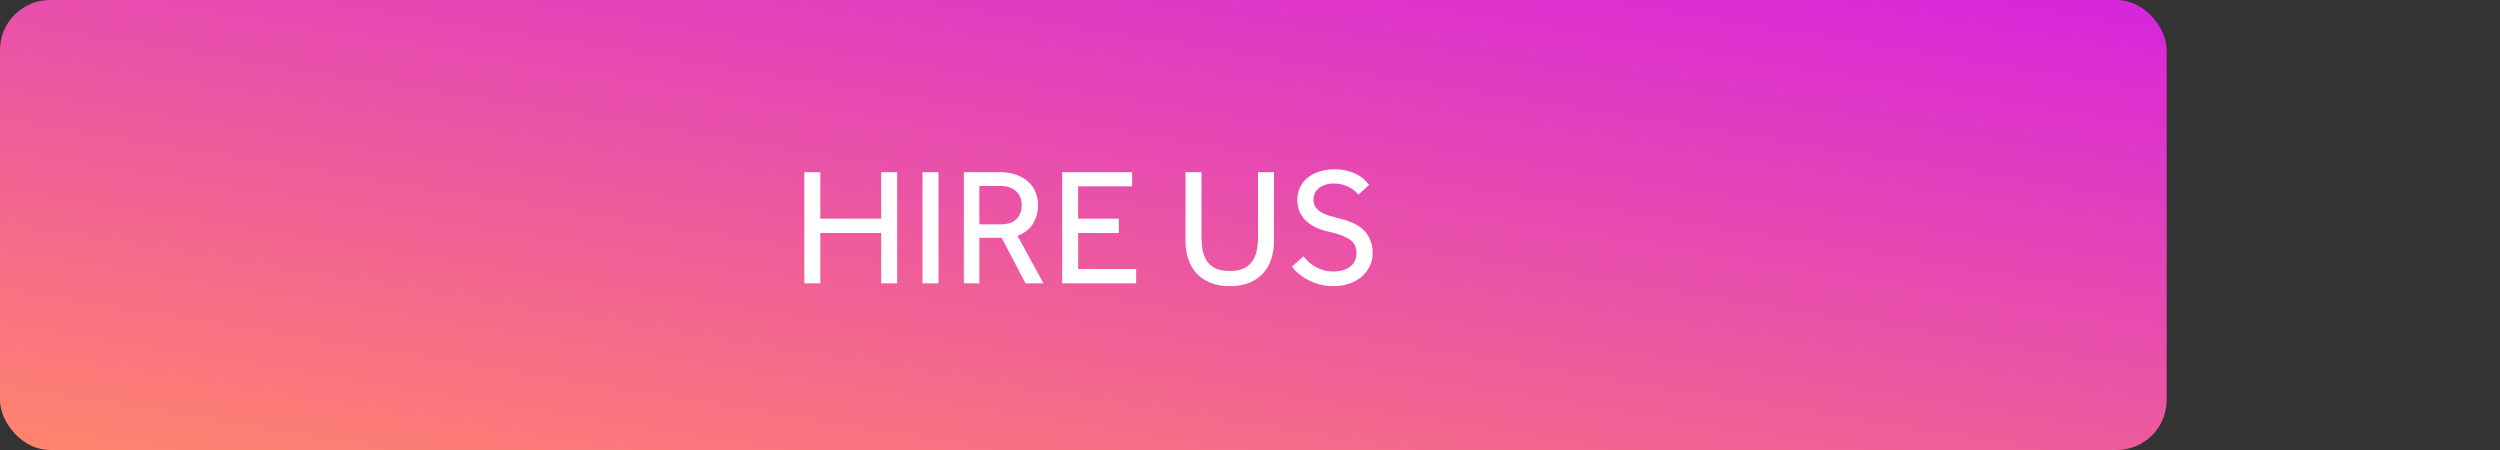 <?xml version="1.0" encoding="UTF-8"?> <svg xmlns="http://www.w3.org/2000/svg" width="300" height="54" viewBox="0 0 300 54" fill="none"><rect x="0" y="0" width="300" height="54" fill="#333333" stroke="none"/> <rect width="260" height="54" rx="6" fill="url(#paint0_linear)"></rect> <path d="M96.52 20.66H98.44V26.24H105.74V20.66H107.66V34H105.74V27.96H98.44V34H96.52V20.66ZM110.7 20.66H112.62V34H110.7V20.66ZM115.661 20.66H119.921C120.774 20.66 121.494 20.78 122.081 21.02C122.667 21.247 123.141 21.547 123.501 21.92C123.874 22.28 124.141 22.693 124.301 23.16C124.474 23.627 124.561 24.1 124.561 24.58C124.561 25.433 124.361 26.187 123.961 26.84C123.561 27.493 122.941 27.98 122.101 28.3L125.221 34H123.061L120.201 28.54H117.521V34H115.661V20.66ZM120.081 26.92C120.921 26.92 121.547 26.713 121.961 26.3C122.387 25.887 122.601 25.333 122.601 24.64C122.601 23.907 122.374 23.34 121.921 22.94C121.467 22.527 120.841 22.32 120.041 22.32H117.521V26.92H120.081ZM127.458 20.66H135.858V22.36H129.378V26.24H134.258V27.96H129.378V32.28H136.338V34H127.458V20.66ZM142.26 20.66H144.18V28.46C144.18 29.06 144.233 29.613 144.34 30.12C144.447 30.613 144.627 31.04 144.88 31.4C145.147 31.76 145.493 32.04 145.92 32.24C146.36 32.427 146.913 32.52 147.58 32.52C148.233 32.52 148.773 32.427 149.2 32.24C149.64 32.04 149.987 31.76 150.24 31.4C150.507 31.04 150.693 30.613 150.8 30.12C150.907 29.613 150.96 29.06 150.96 28.46V20.66H152.88V28.92C152.88 29.68 152.773 30.393 152.56 31.06C152.347 31.713 152.02 32.287 151.58 32.78C151.153 33.26 150.607 33.64 149.94 33.92C149.273 34.2 148.487 34.34 147.58 34.34C146.673 34.34 145.887 34.2 145.22 33.92C144.553 33.64 144 33.26 143.56 32.78C143.12 32.287 142.793 31.713 142.58 31.06C142.367 30.393 142.26 29.68 142.26 28.92V20.66ZM156.397 30.76C156.584 30.973 156.79 31.193 157.017 31.42C157.257 31.633 157.524 31.827 157.817 32C158.11 32.173 158.437 32.313 158.797 32.42C159.157 32.527 159.55 32.58 159.977 32.58C160.857 32.58 161.544 32.38 162.037 31.98C162.53 31.58 162.777 31.04 162.777 30.36C162.777 29.627 162.497 29.08 161.937 28.72C161.377 28.347 160.57 28.047 159.517 27.82C158.944 27.7 158.424 27.533 157.957 27.32C157.49 27.107 157.084 26.84 156.737 26.52C156.404 26.2 156.144 25.833 155.957 25.42C155.77 24.993 155.677 24.513 155.677 23.98C155.677 23.487 155.77 23.02 155.957 22.58C156.144 22.14 156.424 21.753 156.797 21.42C157.17 21.087 157.637 20.82 158.197 20.62C158.757 20.42 159.404 20.32 160.137 20.32C160.79 20.32 161.35 20.393 161.817 20.54C162.297 20.673 162.704 20.84 163.037 21.04C163.37 21.24 163.637 21.447 163.837 21.66C164.037 21.873 164.19 22.047 164.297 22.18L163.017 23.36C162.937 23.267 162.817 23.147 162.657 23C162.497 22.84 162.29 22.687 162.037 22.54C161.797 22.393 161.51 22.273 161.177 22.18C160.857 22.073 160.484 22.02 160.057 22.02C159.63 22.02 159.264 22.08 158.957 22.2C158.65 22.307 158.397 22.453 158.197 22.64C157.997 22.813 157.85 23.013 157.757 23.24C157.664 23.467 157.617 23.693 157.617 23.92C157.617 24.253 157.684 24.54 157.817 24.78C157.964 25.007 158.17 25.213 158.437 25.4C158.704 25.573 159.03 25.727 159.417 25.86C159.817 25.98 160.27 26.1 160.777 26.22C161.27 26.34 161.75 26.5 162.217 26.7C162.697 26.887 163.124 27.147 163.497 27.48C163.87 27.8 164.164 28.2 164.377 28.68C164.604 29.147 164.717 29.72 164.717 30.4C164.717 30.973 164.597 31.5 164.357 31.98C164.117 32.46 163.784 32.88 163.357 33.24C162.944 33.587 162.45 33.853 161.877 34.04C161.304 34.24 160.684 34.34 160.017 34.34C159.39 34.34 158.817 34.267 158.297 34.12C157.79 33.973 157.324 33.787 156.897 33.56C156.484 33.333 156.117 33.087 155.797 32.82C155.49 32.54 155.237 32.267 155.037 32L156.397 30.76Z" fill="white"></path> <defs> <linearGradient id="paint0_linear" x1="260" y1="-2.49865e-06" x2="244.926" y2="93.49" gradientUnits="userSpaceOnUse"> <stop stop-color="#D724DC"></stop> <stop offset="1" stop-color="#FF856C"></stop> </linearGradient> </defs> </svg> 
